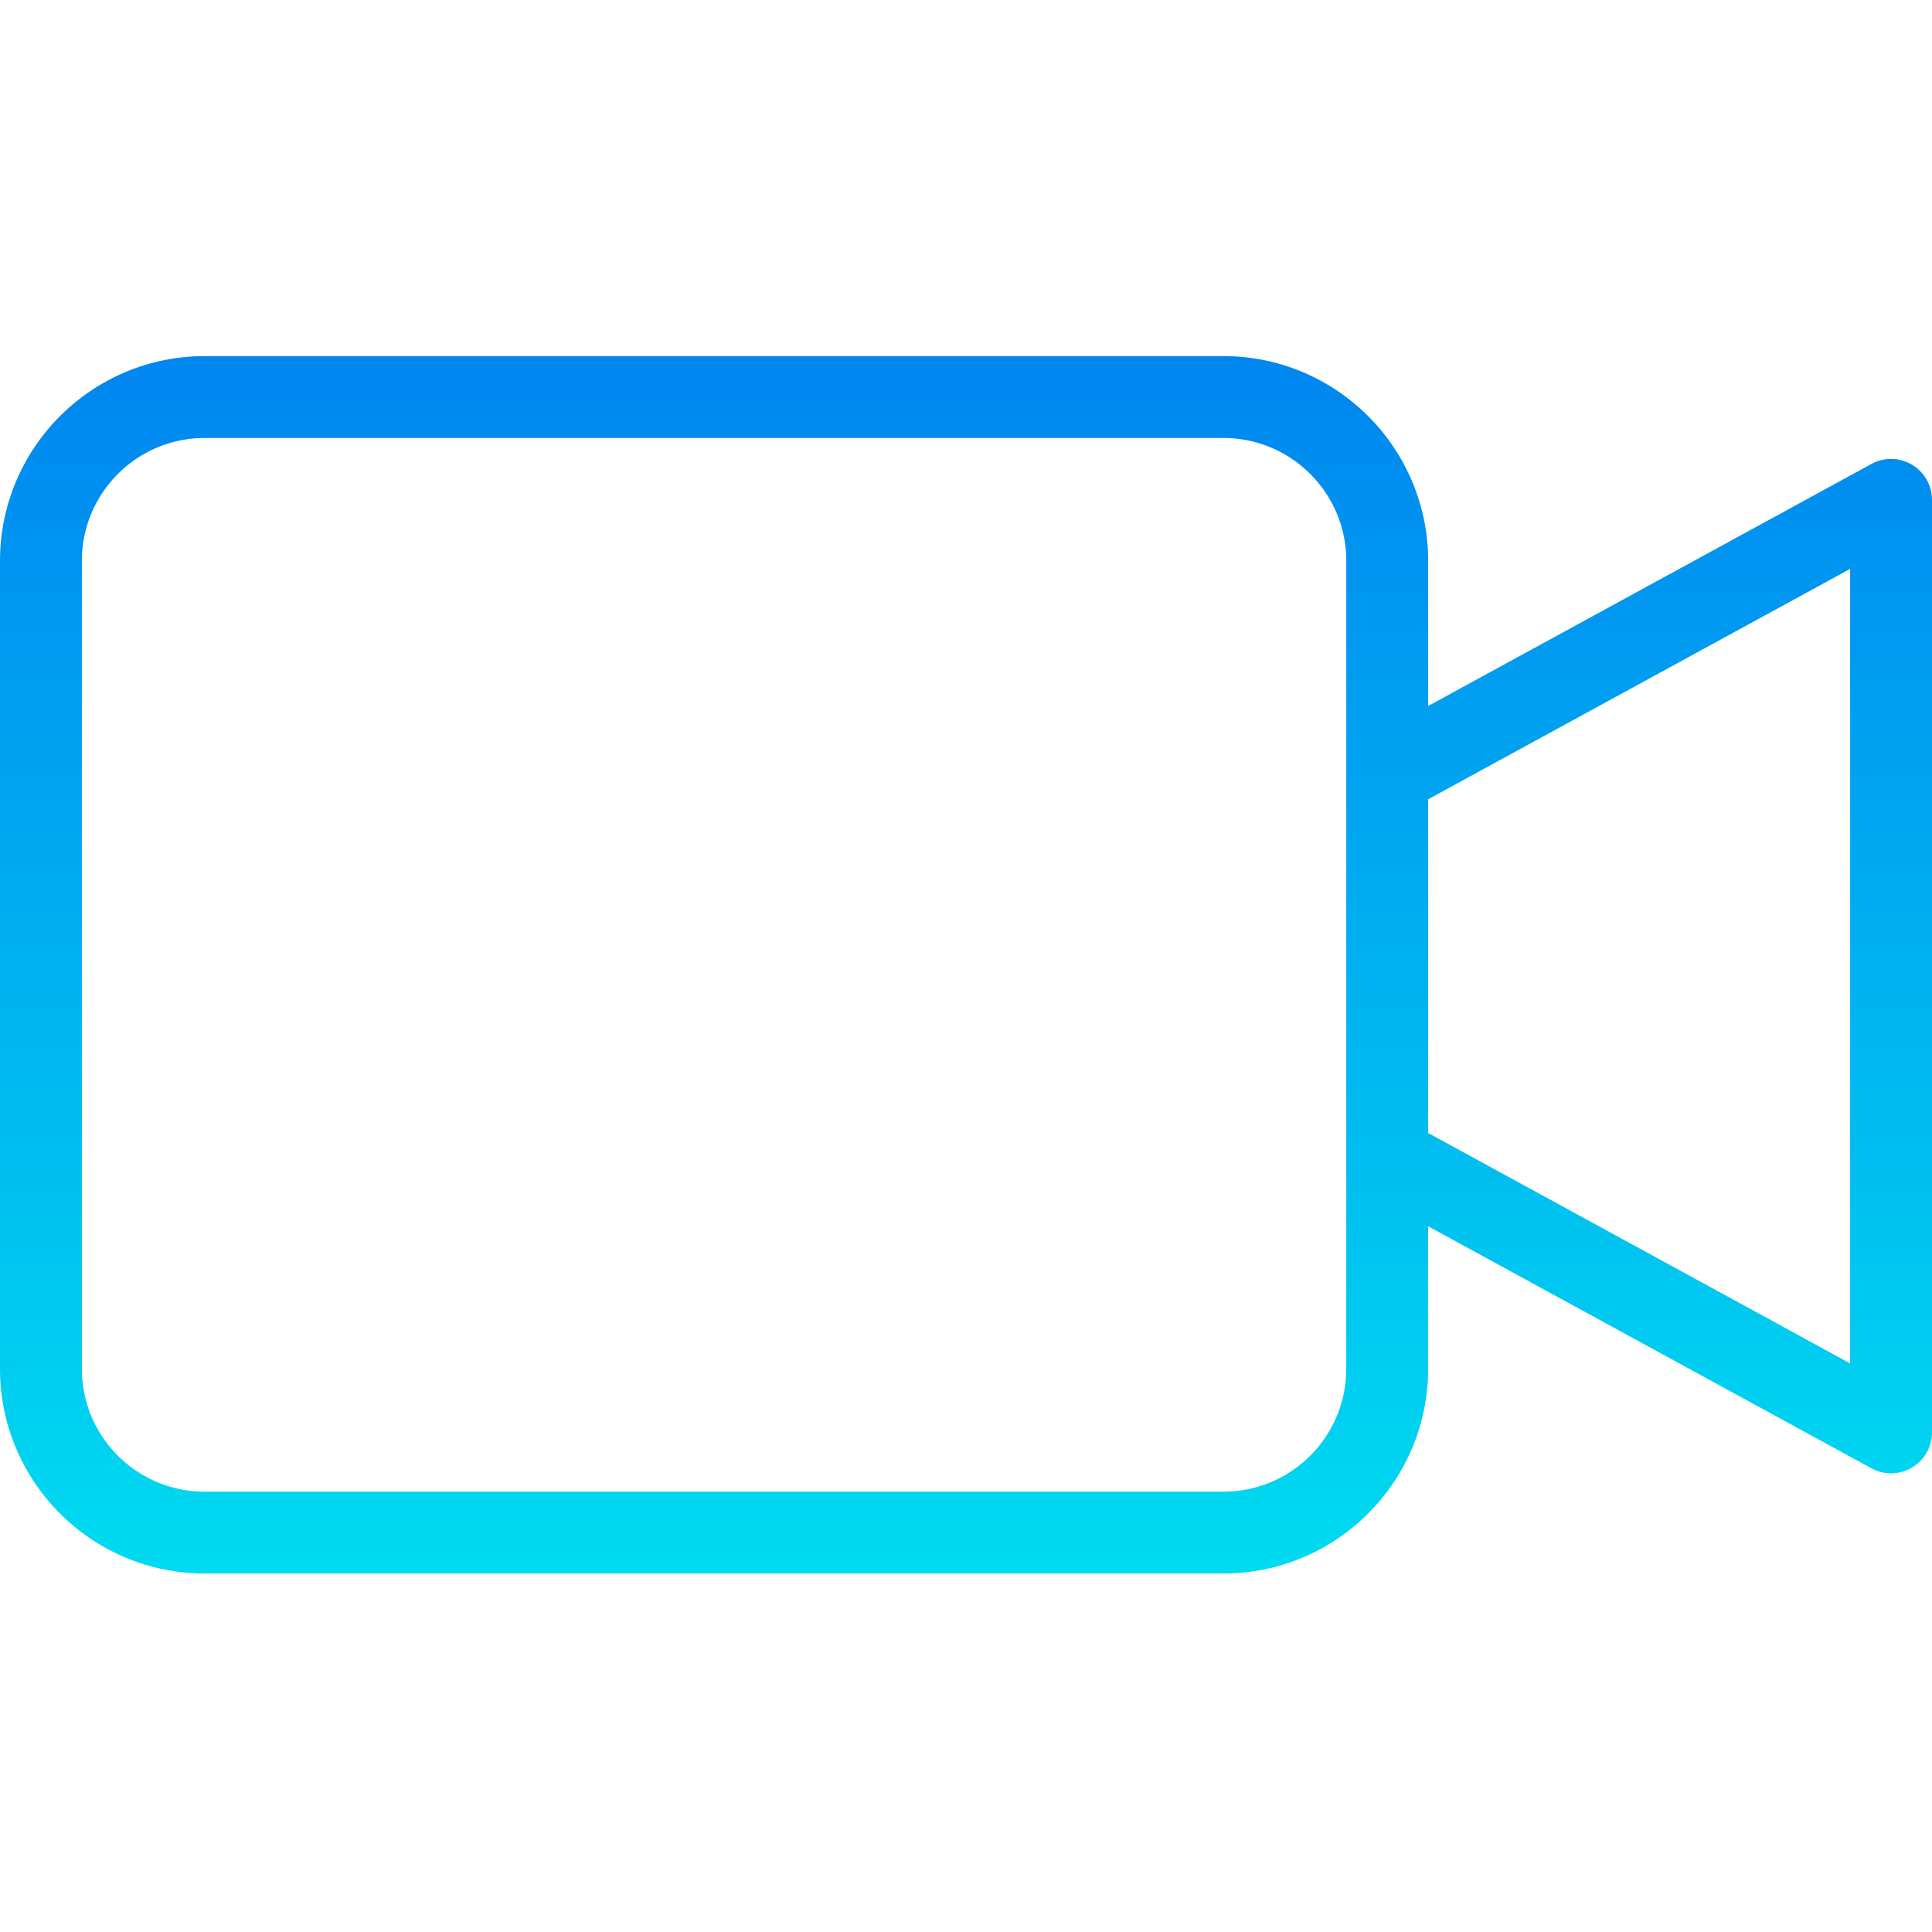 <svg height="472pt" viewBox="0 -87 472 472" width="472pt" xmlns="http://www.w3.org/2000/svg"><linearGradient id="a" gradientTransform="matrix(1 0 0 -1 -20 406.712)" gradientUnits="userSpaceOnUse" x1="256" x2="256" y1="494" y2="68.117"><stop offset="0" stop-color="#006df0"/><stop offset="1" stop-color="#00e7f0"/></linearGradient><path d="M467.102 26.527a10.009 10.009 0 00-9.899-.18L348.906 85.48V50c-.031-27.602-22.398-49.969-50-50H50C22.398.031.031 22.398 0 50v197.422c.031 27.601 22.398 49.969 50 50h248.906c27.602-.031 49.969-22.399 50-50v-34.836l108.301 59.133A10.001 10.001 0 00472 262.94V35.125a9.997 9.997 0 00-4.898-8.598zM328.898 247.426c-.015 16.562-13.437 29.98-30 30H50c-16.563-.02-29.98-13.438-30-30V50c.02-16.559 13.438-29.98 30-30h248.906c16.559.02 29.98 13.441 30 30zM452 246.09L348.906 189.8v-81.534L452 51.98zm0 0" fill="url(#a)"/></svg>